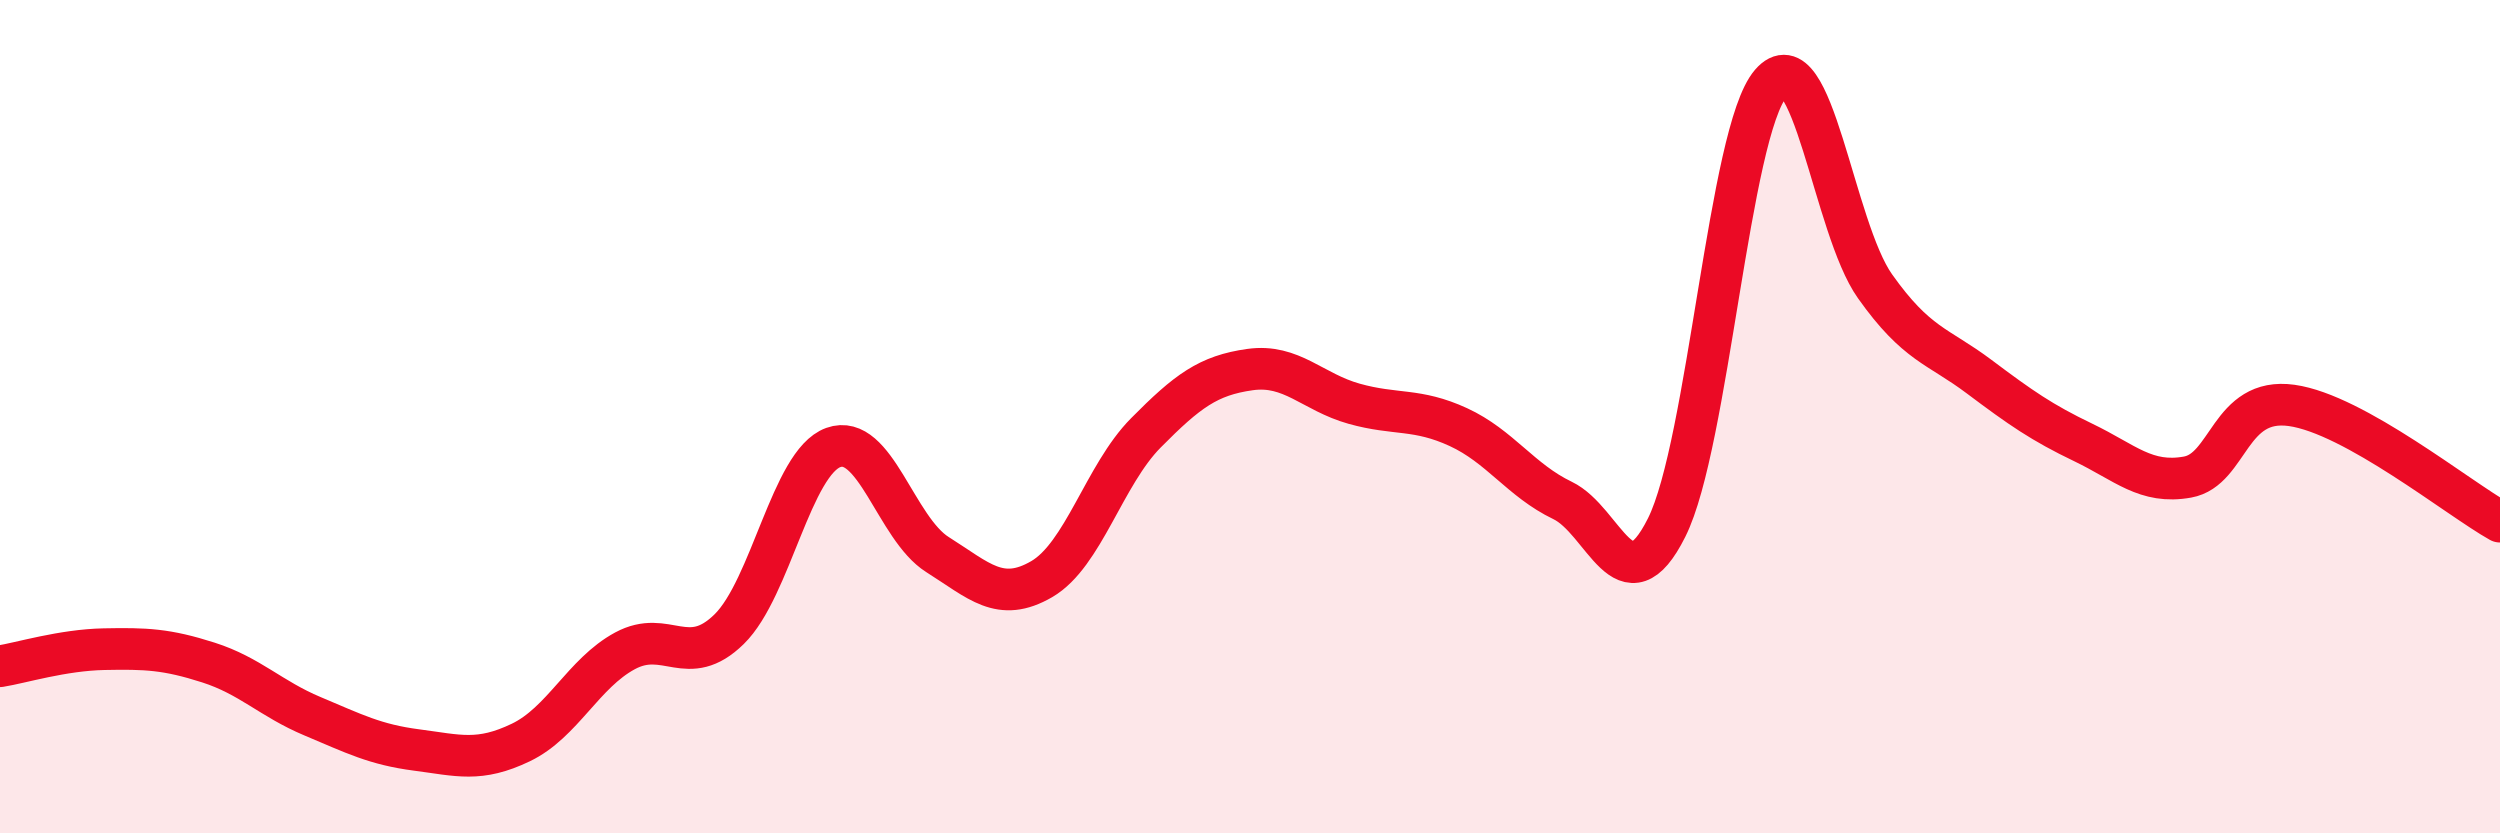 
    <svg width="60" height="20" viewBox="0 0 60 20" xmlns="http://www.w3.org/2000/svg">
      <path
        d="M 0,15.99 C 0.5,15.91 1.5,15.6 2.5,15.58 C 3.5,15.56 4,15.58 5,15.9 C 6,16.22 6.5,16.77 7.5,17.19 C 8.5,17.61 9,17.87 10,18 C 11,18.13 11.5,18.3 12.5,17.82 C 13.5,17.34 14,16.16 15,15.62 C 16,15.08 16.5,16.08 17.5,15.1 C 18.5,14.12 19,11.1 20,10.74 C 21,10.38 21.5,12.68 22.5,13.31 C 23.5,13.94 24,14.48 25,13.9 C 26,13.32 26.5,11.4 27.5,10.39 C 28.5,9.38 29,9.01 30,8.87 C 31,8.73 31.5,9.41 32.5,9.69 C 33.5,9.97 34,9.79 35,10.25 C 36,10.71 36.5,11.53 37.5,12.01 C 38.5,12.49 39,14.66 40,12.66 C 41,10.66 41.5,3.16 42.5,2 C 43.5,0.84 44,5.46 45,6.87 C 46,8.28 46.5,8.29 47.5,9.04 C 48.5,9.79 49,10.14 50,10.62 C 51,11.1 51.5,11.63 52.5,11.45 C 53.5,11.27 53.5,9.52 55,9.73 C 56.5,9.94 59,11.96 60,12.52L60 20L0 20Z"
        fill="#EB0A25"
        opacity="0.1"
        stroke-linecap="round"
        stroke-linejoin="round"
      />
      <path
        d="M 0,15.99 C 0.5,15.91 1.5,15.6 2.5,15.58 C 3.5,15.56 4,15.58 5,15.9 C 6,16.22 6.5,16.77 7.5,17.19 C 8.5,17.61 9,17.87 10,18 C 11,18.13 11.5,18.3 12.5,17.82 C 13.5,17.34 14,16.16 15,15.62 C 16,15.08 16.5,16.08 17.5,15.1 C 18.5,14.12 19,11.1 20,10.74 C 21,10.38 21.5,12.68 22.5,13.31 C 23.5,13.94 24,14.48 25,13.9 C 26,13.32 26.5,11.4 27.5,10.39 C 28.5,9.38 29,9.01 30,8.87 C 31,8.73 31.5,9.41 32.5,9.69 C 33.5,9.97 34,9.79 35,10.25 C 36,10.71 36.5,11.53 37.5,12.01 C 38.5,12.49 39,14.66 40,12.66 C 41,10.66 41.5,3.16 42.5,2 C 43.5,0.84 44,5.46 45,6.87 C 46,8.28 46.5,8.29 47.5,9.04 C 48.5,9.79 49,10.14 50,10.62 C 51,11.1 51.5,11.63 52.5,11.45 C 53.5,11.27 53.5,9.52 55,9.73 C 56.5,9.94 59,11.96 60,12.52"
        stroke="#EB0A25"
        stroke-width="1"
        fill="none"
        stroke-linecap="round"
        stroke-linejoin="round"
      />
    </svg>
  